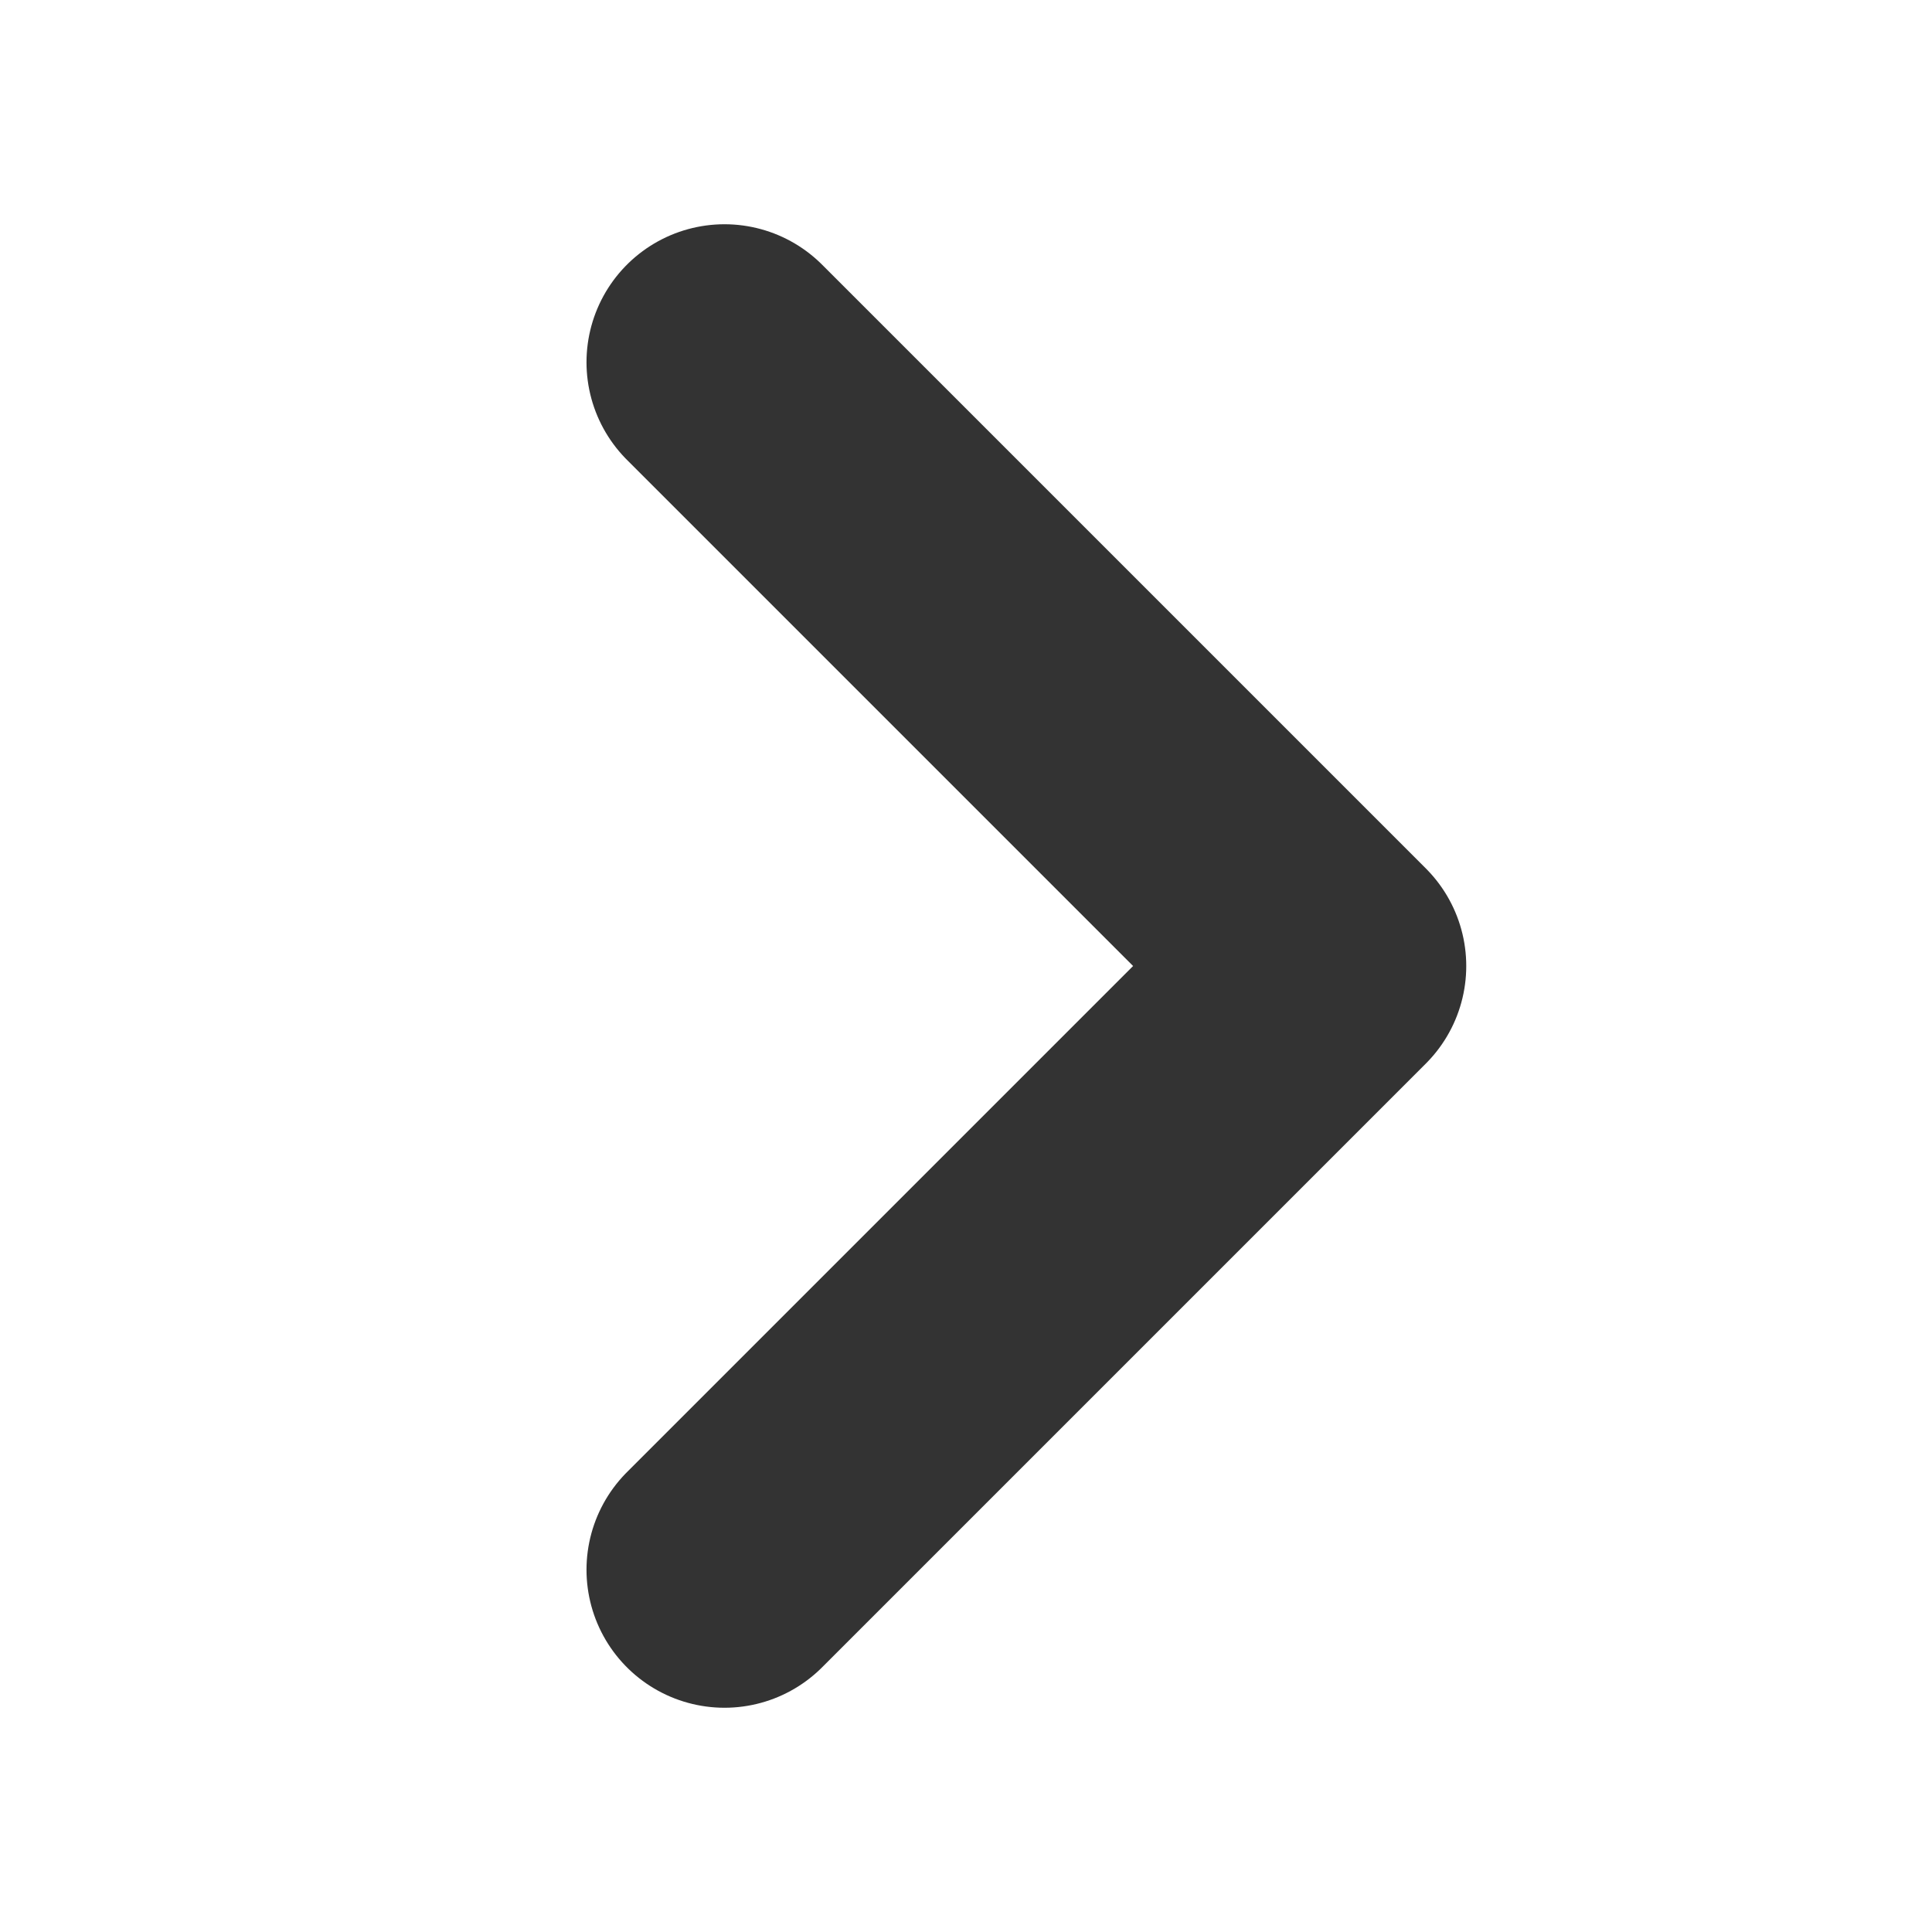 <svg xmlns="http://www.w3.org/2000/svg" width="14" height="14" viewBox="0 0 14 14" fill="none">
              <g clip-path="url(#clip0_21452_44136)">
                <path d="M5.25 2.625L9.625 7L5.25 11.375" stroke="#333333" stroke-width="2" stroke-linecap="round" stroke-linejoin="round" />
              </g>
              <defs>
                <clipPath id="clip0_21452_44136">
                  <rect width="14" height="14" fill="white" />
                </clipPath>
              </defs>
            </svg>